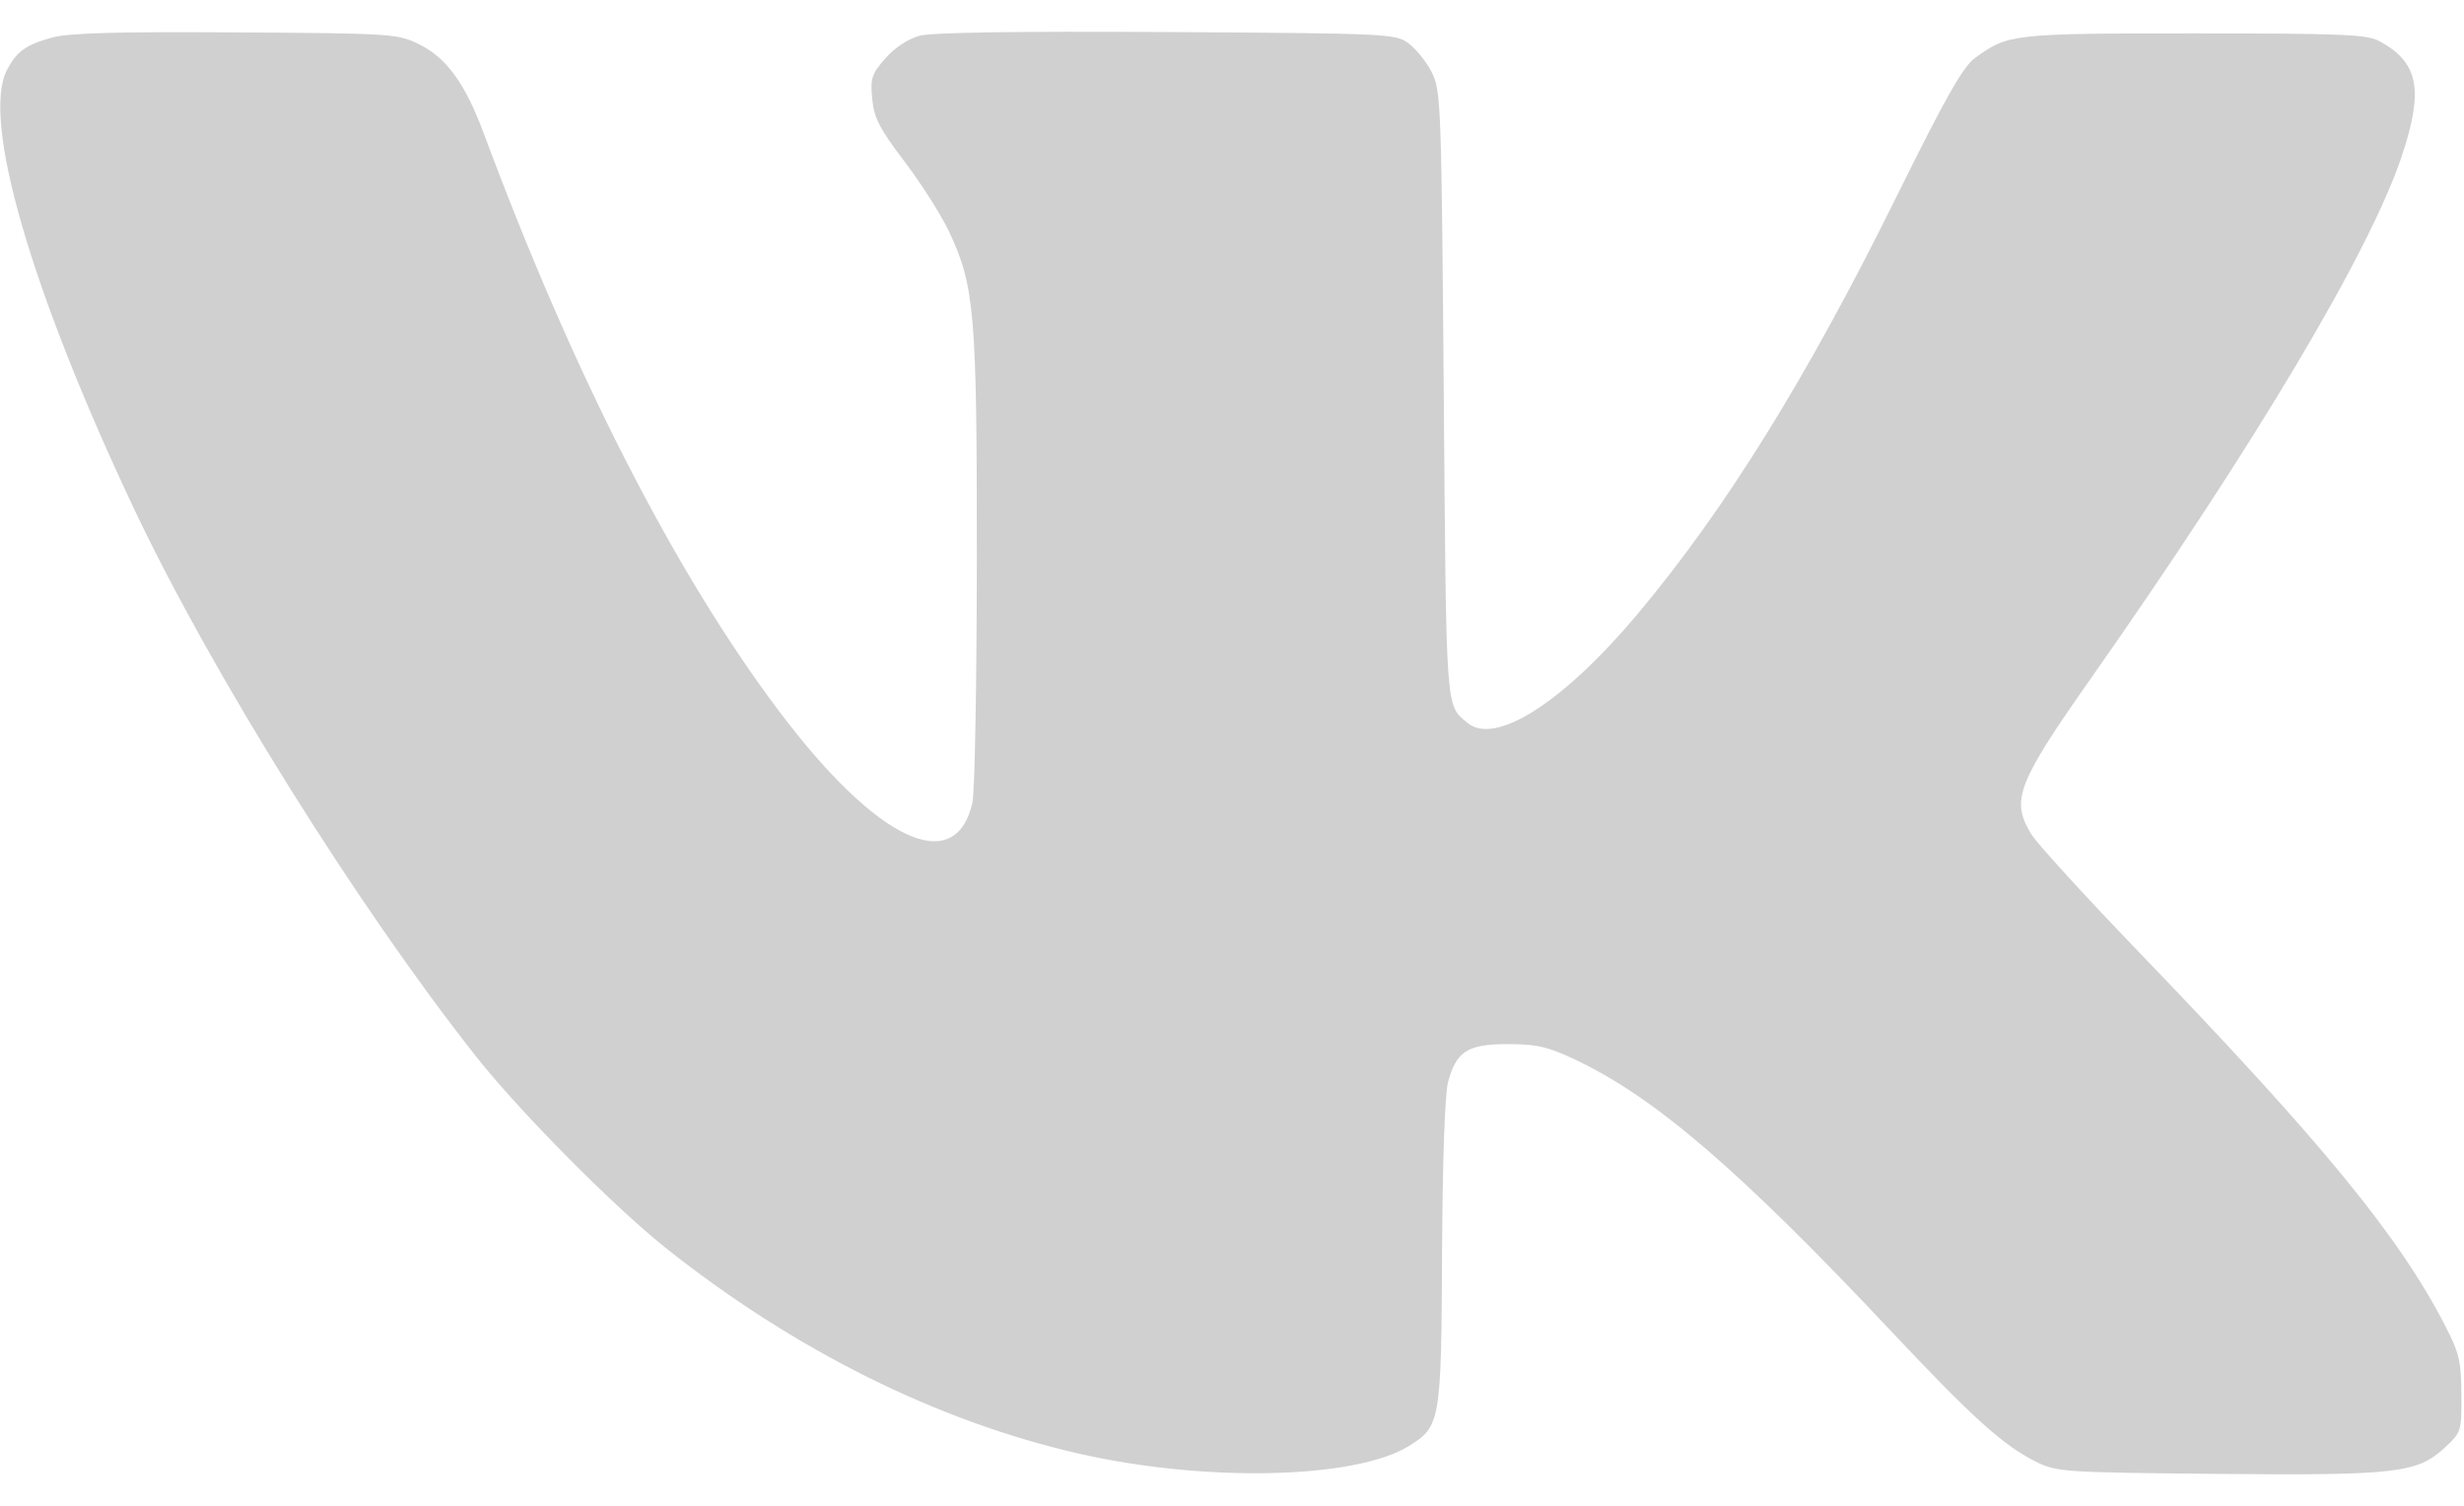 <svg width="36" height="22" viewBox="0 0 36 22" fill="none" xmlns="http://www.w3.org/2000/svg">
<path fill-rule="evenodd" clip-rule="evenodd" d="M0.76 0.549C0.378 0.654 0.241 0.753 0.101 1.024C-0.273 1.747 0.452 4.247 1.956 7.429C3.092 9.83 5.213 13.227 6.951 15.43C7.591 16.241 8.973 17.635 9.738 18.242C11.612 19.729 13.69 20.763 15.75 21.235C17.602 21.66 19.794 21.611 20.581 21.129C21.045 20.843 21.058 20.773 21.069 18.311C21.076 16.96 21.11 15.982 21.157 15.808C21.278 15.358 21.444 15.254 22.033 15.255C22.45 15.255 22.616 15.293 23.009 15.479C24.175 16.029 25.411 17.091 27.619 19.437C28.818 20.712 29.265 21.116 29.742 21.354C30.048 21.506 30.139 21.512 32.364 21.534C34.996 21.559 35.312 21.523 35.71 21.159C35.962 20.927 35.965 20.918 35.962 20.374C35.96 19.89 35.931 19.769 35.724 19.367C35.049 18.058 33.924 16.686 31.253 13.913C30.468 13.098 29.76 12.323 29.679 12.19C29.375 11.691 29.466 11.453 30.552 9.907C32.941 6.506 34.624 3.679 35.09 2.284C35.414 1.313 35.338 0.916 34.77 0.604C34.585 0.503 34.248 0.488 32.063 0.488C29.397 0.488 29.334 0.495 28.851 0.851C28.678 0.978 28.419 1.435 27.715 2.861C26.4 5.523 25.213 7.436 23.924 8.973C22.84 10.264 21.844 10.901 21.438 10.56C21.12 10.294 21.131 10.446 21.094 5.768C21.06 1.509 21.053 1.321 20.918 1.055C20.841 0.903 20.688 0.713 20.579 0.633C20.386 0.492 20.288 0.488 17.046 0.468C14.871 0.455 13.615 0.474 13.436 0.522C13.269 0.567 13.073 0.696 12.936 0.852C12.735 1.082 12.714 1.144 12.743 1.445C12.77 1.724 12.851 1.88 13.219 2.365C13.462 2.686 13.752 3.142 13.863 3.377C14.24 4.176 14.274 4.569 14.272 8.176C14.271 9.98 14.242 11.58 14.207 11.731C13.953 12.826 12.805 12.282 11.382 10.39C9.855 8.36 8.376 5.467 7.07 1.954C6.801 1.228 6.524 0.845 6.131 0.651C5.808 0.492 5.75 0.488 3.445 0.473C1.695 0.462 1.005 0.482 0.76 0.549Z" fill="#D0D0D0"/>
</svg>
